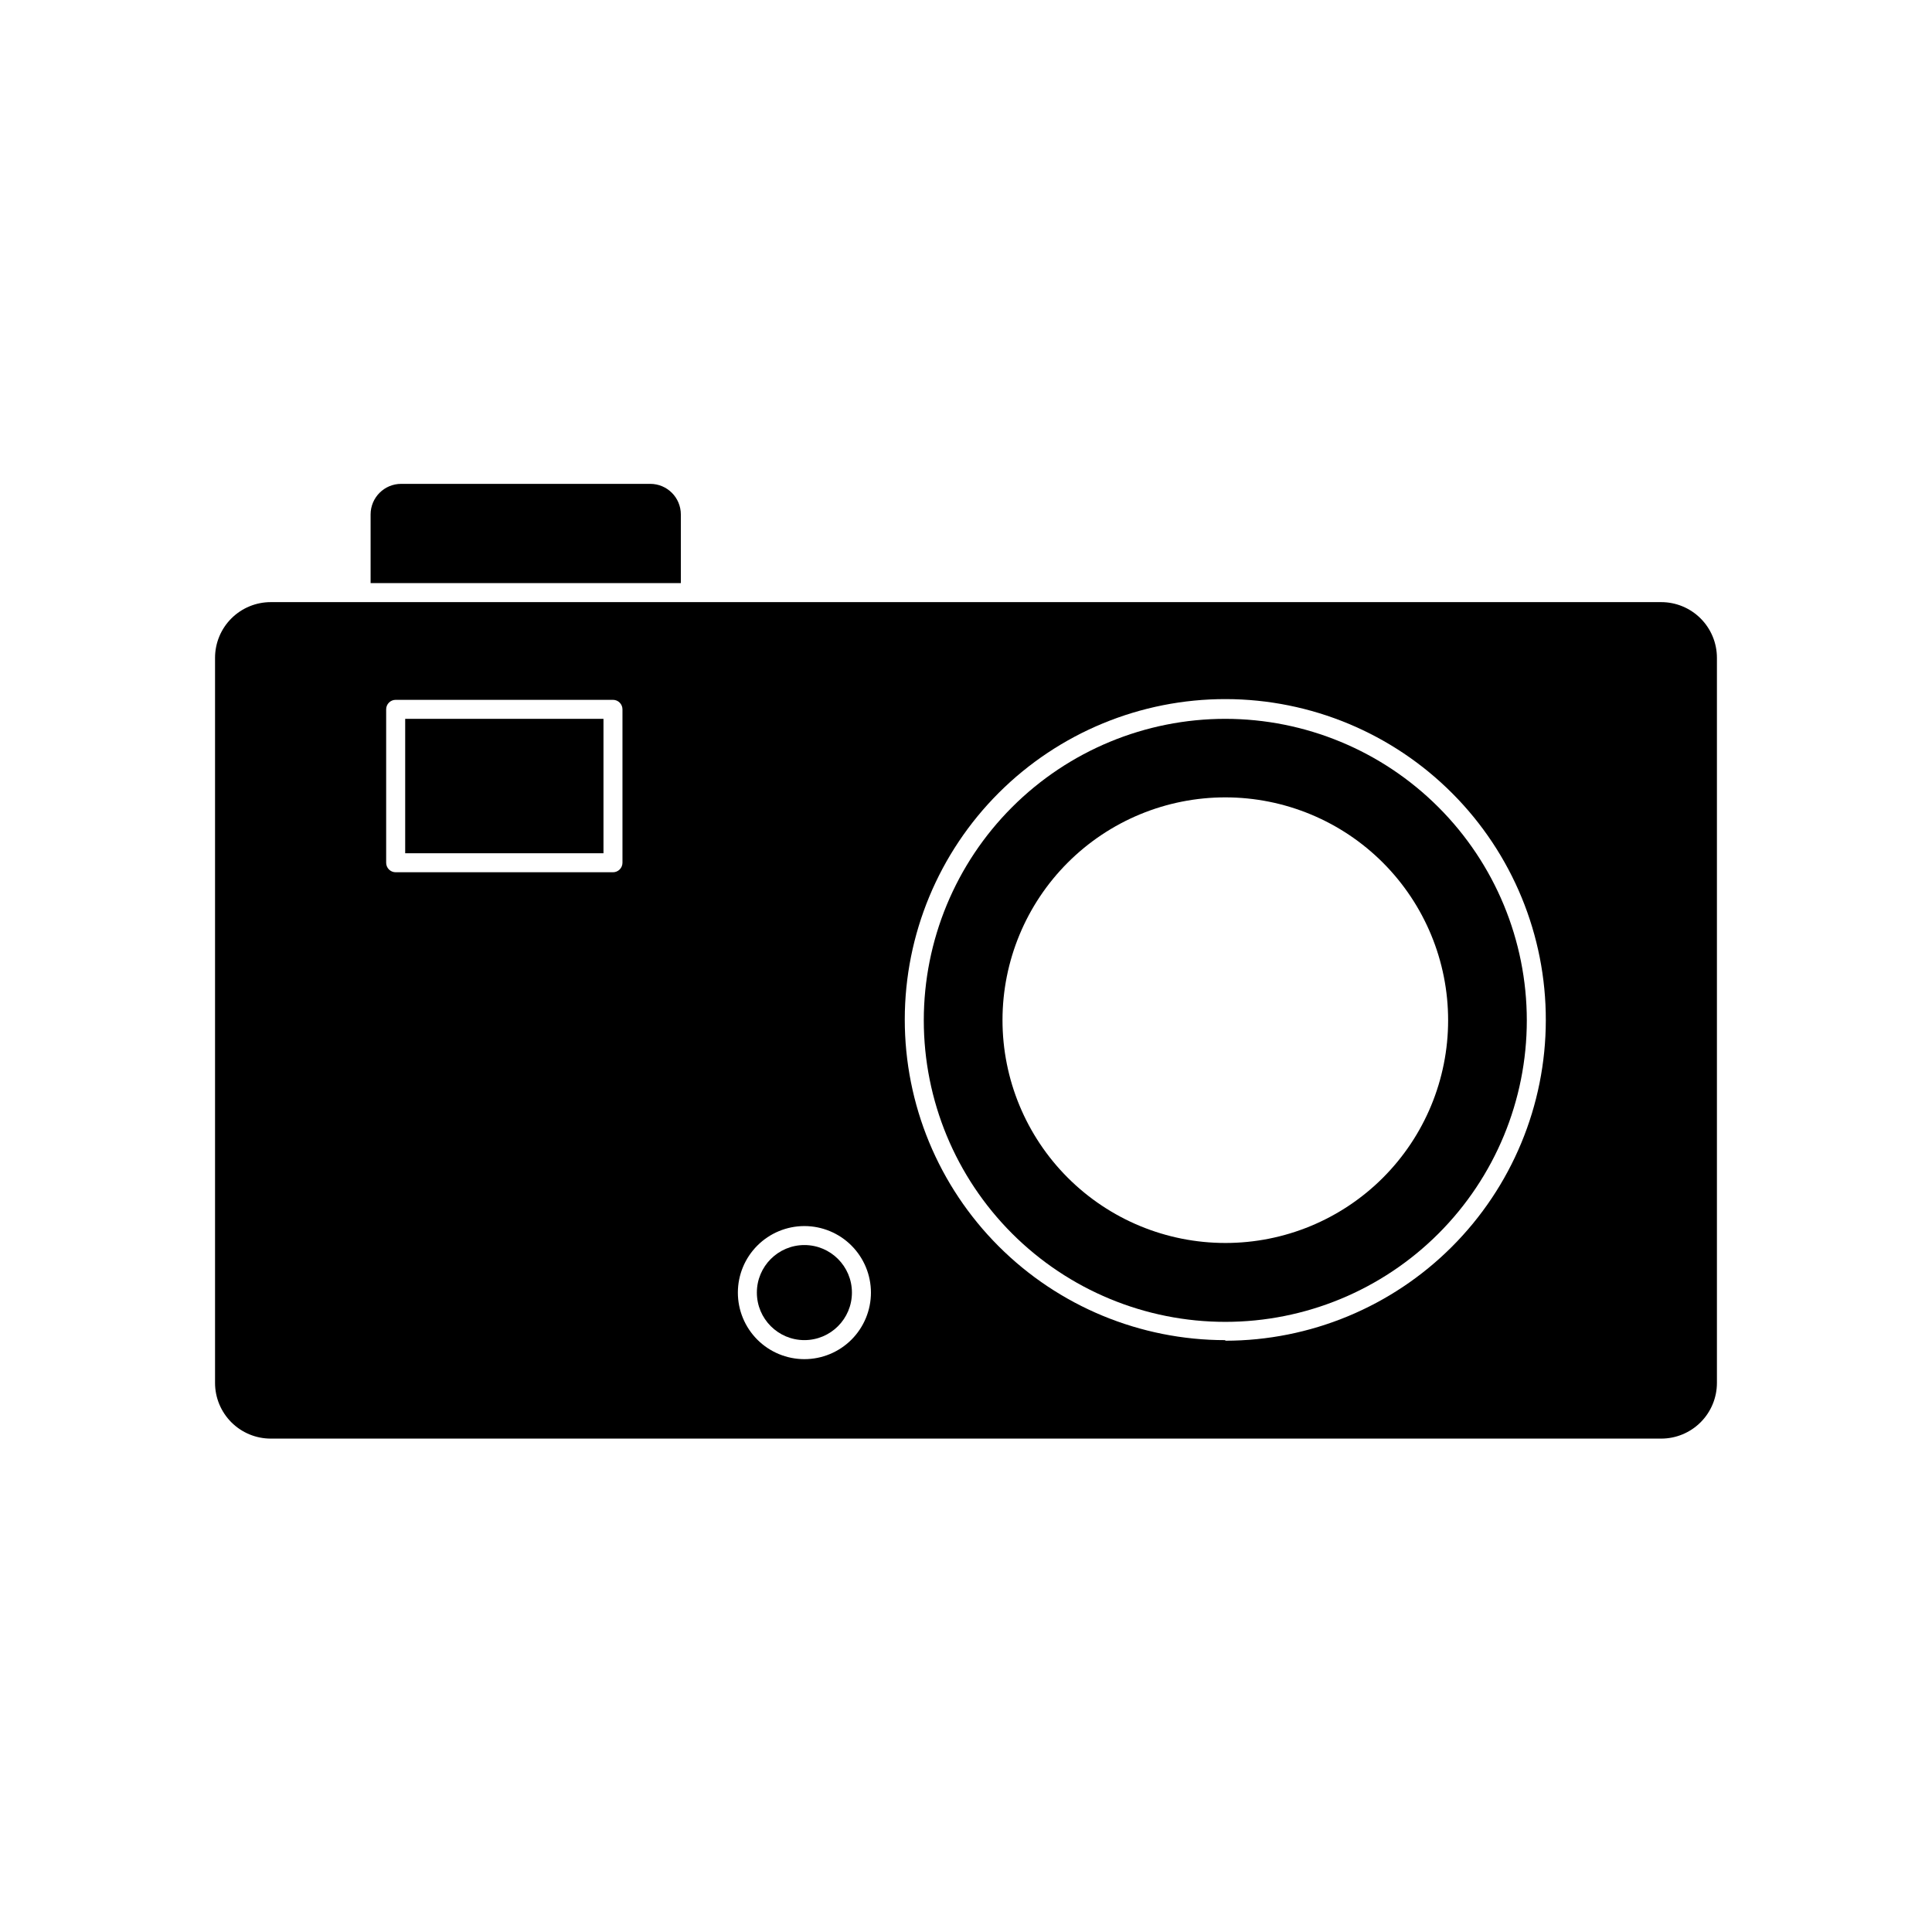 <?xml version="1.0" encoding="UTF-8"?>
<!-- Uploaded to: ICON Repo, www.iconrepo.com, Generator: ICON Repo Mixer Tools -->
<svg fill="#000000" width="800px" height="800px" version="1.1" viewBox="144 144 512 512" xmlns="http://www.w3.org/2000/svg">
 <g>
  <path d="m324.43 280.34c0-4.481-3.629-8.113-8.109-8.113h-66c-4.481 0-8.109 3.633-8.109 8.113v18.188h82.219z"/>
  <path d="m584.24 303.57h-368.49c-3.914 0-7.668 1.555-10.438 4.324-2.766 2.766-4.324 6.519-4.324 10.438v192.15c0 3.914 1.559 7.668 4.324 10.438 2.769 2.769 6.523 4.324 10.438 4.324h368.49c3.914 0 7.668-1.555 10.438-4.324 2.769-2.769 4.324-6.523 4.324-10.438v-192.15c0-3.918-1.555-7.672-4.324-10.438-2.769-2.769-6.523-4.324-10.438-4.324zm-275.28 69.07c0 0.668-0.266 1.309-0.738 1.781s-1.113 0.738-1.781 0.738h-57.586c-1.391 0-2.519-1.129-2.519-2.519v-40.656c0-1.391 1.129-2.519 2.519-2.519h57.586c0.668 0 1.309 0.266 1.781 0.738s0.738 1.113 0.738 1.781zm48.215 131.55c-4.676 0-9.164-1.859-12.469-5.164-3.309-3.309-5.164-7.793-5.164-12.469 0-4.68 1.855-9.164 5.164-12.469 3.305-3.309 7.793-5.168 12.469-5.168s9.16 1.859 12.469 5.168c3.305 3.305 5.164 7.789 5.164 12.469 0 4.676-1.859 9.16-5.164 12.469-3.309 3.305-7.793 5.164-12.469 5.164zm111.54-5.039c-22.539 0-44.156-8.957-60.086-24.902-15.934-15.945-24.875-37.566-24.855-60.109 0.016-22.539 8.992-44.145 24.949-60.066 15.957-15.918 37.586-24.844 60.125-24.805 22.539 0.035 44.141 9.027 60.047 24.996 15.91 15.969 24.816 37.605 24.762 60.145-0.027 22.516-8.984 44.102-24.91 60.016-15.926 15.918-37.516 24.863-60.031 24.879z"/>
  <path d="m468.72 334.5c-21.191 0-41.516 8.418-56.5 23.402-14.988 14.984-23.406 35.309-23.406 56.5s8.418 41.516 23.406 56.504c14.984 14.984 35.309 23.402 56.5 23.402s41.516-8.418 56.5-23.402c14.984-14.988 23.402-35.312 23.402-56.504-0.012-21.188-8.434-41.504-23.418-56.484-14.98-14.984-35.297-23.406-56.484-23.418zm0 138.9c-15.664 0-30.684-6.223-41.758-17.301-11.074-11.074-17.293-26.098-17.289-41.762 0.004-15.664 6.231-30.684 17.312-41.754 11.078-11.07 26.105-17.285 41.766-17.273 15.664 0.008 30.684 6.238 41.75 17.32 11.066 11.086 17.277 26.113 17.266 41.773 0 15.656-6.223 30.672-17.297 41.734-11.078 11.066-26.094 17.277-41.75 17.262z"/>
  <path d="m251.38 334.5h52.547v35.621h-52.547z"/>
  <path d="m369.77 486.55c0 6.953-5.637 12.594-12.594 12.594s-12.598-5.641-12.598-12.594c0-6.957 5.641-12.598 12.598-12.598s12.594 5.641 12.594 12.598"/>
 </g>
</svg>